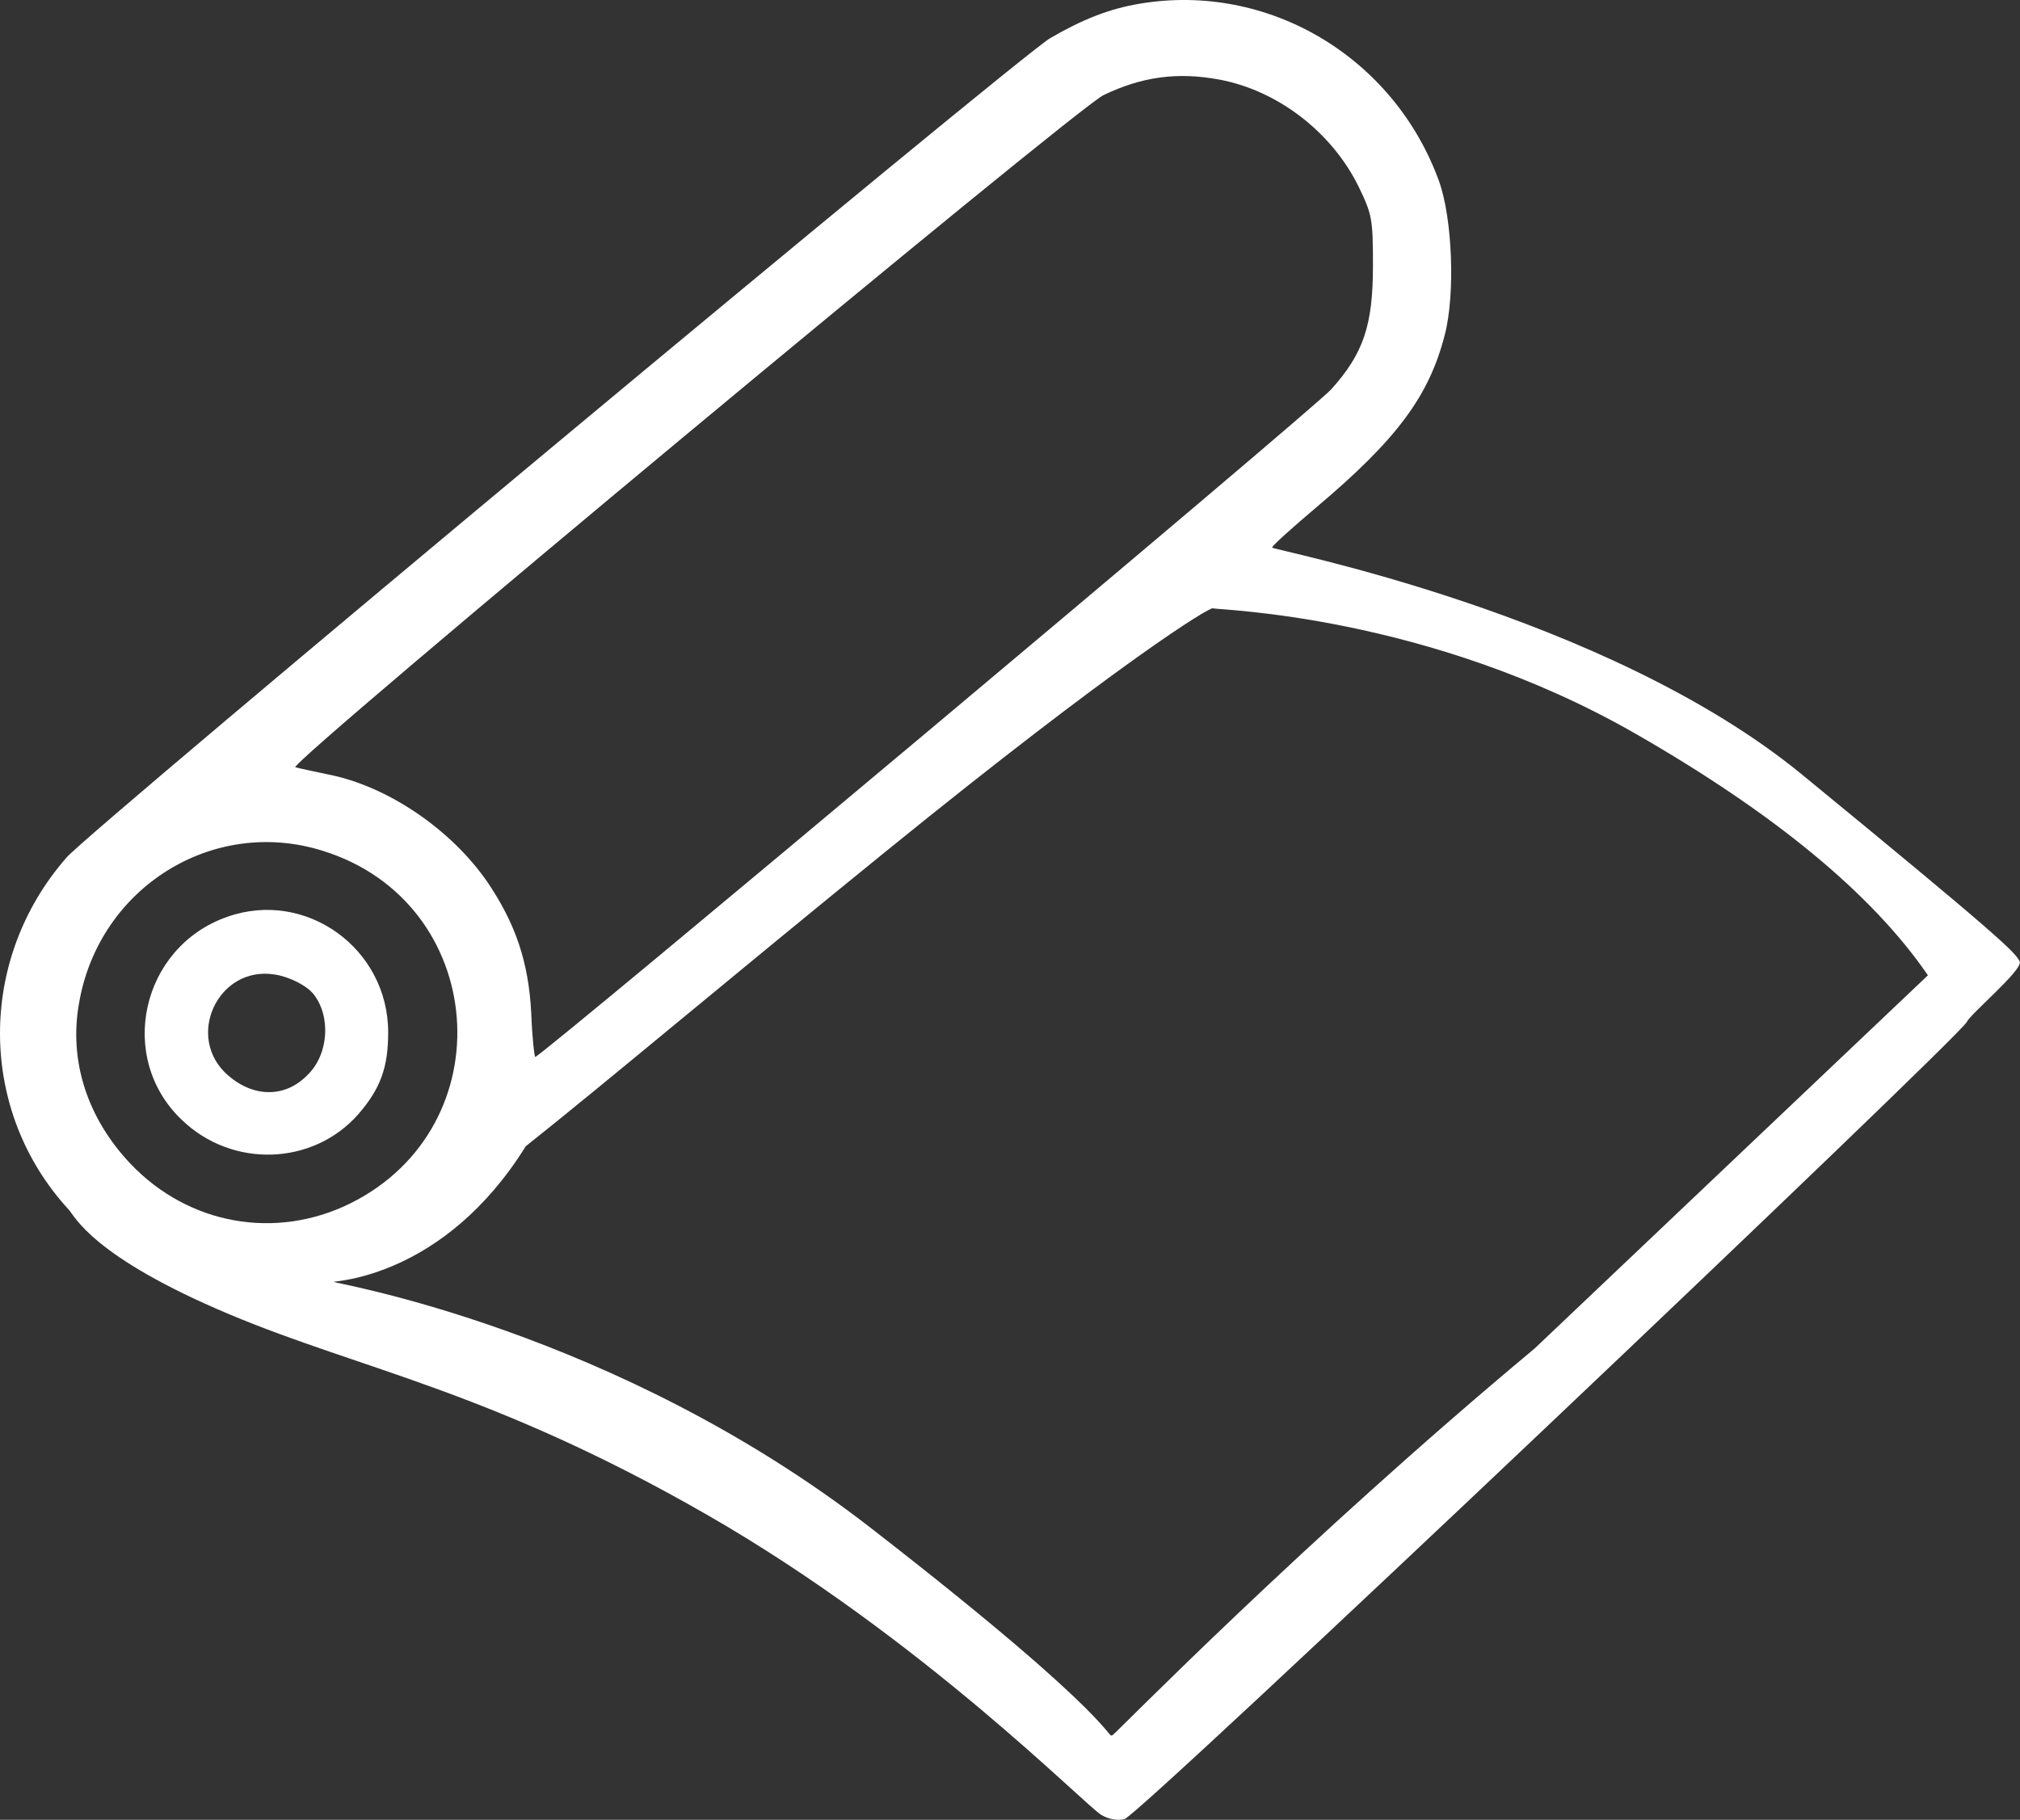 <?xml version="1.0" encoding="UTF-8"?>
<svg width="4621" height="4164" xmlns="http://www.w3.org/2000/svg" xmlns:xlink="http://www.w3.org/1999/xlink">
    <rect width="100%" height="100%" fill="#333333" stroke="none"/>
    <g fill="#fff" fill-rule="nonzero">
        <path d="M2572.302 4162.41c35.905-9.234 1910.357-1788.872 1926.77-1823.754 9.234-19.493 127.565-118.348 121.41-137.841-7.181-19.493-47.776-59.153-498.13-428.492-450.355-369.34-1213.373-514.285-1212.347-519.414 1.026-5.13 47.19-46.168 101.56-92.335 182.605-153.892 257.493-253.408 293.398-393.962 24.621-93.361 17.44-268.798-13.336-352.925C3188.015 129.501 2900.773-40.806 2607.375 8.44c-68.733 11.285-131.31 35.908-205.173 78.997-76.94 46.168-2190.221 1806.686-2249.721 1874.398-205.173 233.915-203.121 580.684 5.13 806.391 13.296 14.361 53.08 107.173 367.745 239.365 301.147 126.512 597.852 174.627 1091.817 458.329 493.965 283.702 866.419 666.531 902.81 687.256 15.388 9.233 36.931 13.337 52.32 9.233Zm-580.314-666.252c-585.769-454.493-1228.573-559.916-1228.573-562.993 0-2.573 251.22-8.05 439.42-310.473 175.393-139.065 469.306-386.973 823.27-674.224 537.334-436.062 742.466-560.689 748.622-556.585 7.18 4.104 489.347 12.796 967.283 287.254 318.623 182.972 541.405 367.149 668.343 552.53l-899.747 853.941c-530.373 442.182-954.21 876.653-964.469 883.835-16.414 11.285 31.62-18.792-554.149-473.285Zm795.94-3314.334c134.388 24.623 258.517 120.035 320.07 245.2 30.775 63.609 32.827 73.868 32.827 180.566 0 136.45-21.543 201.085-95.406 283.16-40.008 45.142-1807.573 1527.63-1820.91 1527.63-2.051 0-7.18-45.142-9.232-100.543-6.155-116.957-35.906-204.162-99.51-298.549C1032.674 1898.227 887 1798.71 750.56 1772.036c-33.854-7.182-67.707-14.363-74.888-16.415-20.517-6.156 1781.927-1505.059 1848.608-1537.889 87.199-42.064 168.242-53.349 263.647-35.908ZM737.223 1946.446c379.57 116.958 419.578 630.955 63.603 807.417-171.319 84.127-369.31 48.22-501.647-90.283-99.51-104.646-142.596-236.993-117.975-370.365 46.164-262.642 305.708-424.74 556.019-346.769Z"/>
        <path d="M519.45 2097.987c-196.926 69.357-253.034 322.568-103.414 464.586 115.516 111.193 300.34 104.587 403.755-13.21 50.607-58.35 68.209-106.79 68.209-187.156 0-192.66-189.226-328.073-368.55-264.22Zm197.105 175.87c40.765 50.53 35.873 138.548-13.045 185.817-50.548 52.16-122.295 52.16-180.996 1.63-101.097-86.388-24.46-252.646 105.989-231.456 32.612 4.89 71.746 24.45 88.052 44.01Z"/>
    </g>
</svg>
